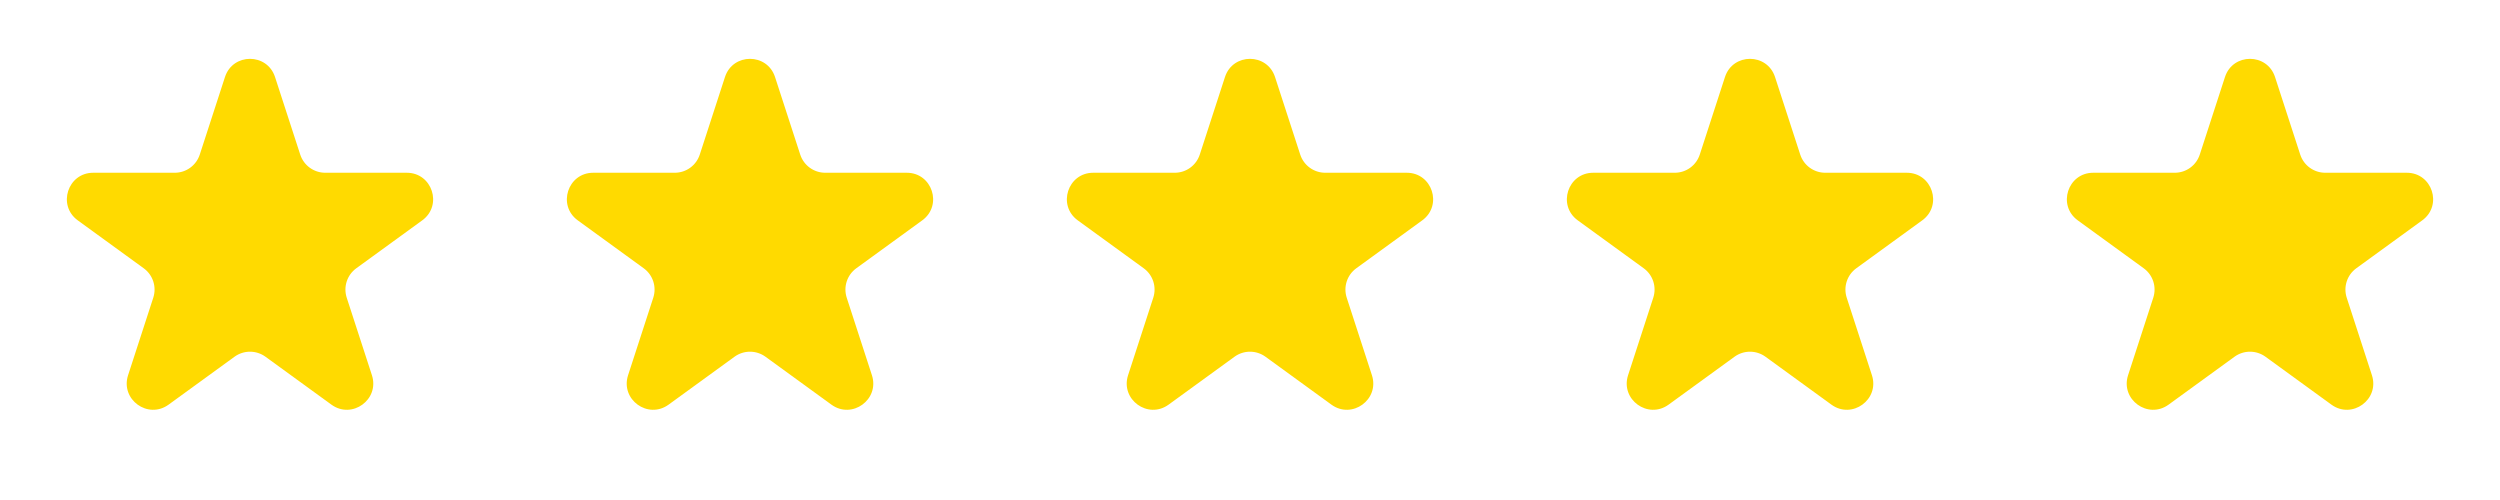 <?xml version="1.0" encoding="UTF-8"?> <svg xmlns="http://www.w3.org/2000/svg" width="190" height="38" viewBox="0 0 190 38" fill="none"><path d="M17.098 5.854C17.697 4.011 20.303 4.011 20.902 5.854L22.817 11.747C23.084 12.571 23.852 13.129 24.719 13.129H30.915C32.852 13.129 33.658 15.608 32.09 16.747L27.078 20.389C26.377 20.898 26.083 21.801 26.351 22.625L28.266 28.517C28.864 30.36 26.756 31.892 25.188 30.753L20.176 27.111C19.475 26.602 18.525 26.602 17.824 27.111L12.812 30.753C11.244 31.892 9.135 30.36 9.734 28.517L11.649 22.625C11.917 21.801 11.623 20.898 10.922 20.389L5.91 16.747C4.342 15.608 5.148 13.129 7.085 13.129H13.281C14.148 13.129 14.915 12.571 15.183 11.747L17.098 5.854Z" fill="#FFDA00"></path><path d="M55.098 5.854C55.697 4.011 58.303 4.011 58.902 5.854L60.817 11.747C61.084 12.571 61.852 13.129 62.719 13.129H68.915C70.852 13.129 71.658 15.608 70.09 16.747L65.078 20.389C64.377 20.898 64.083 21.801 64.351 22.625L66.266 28.517C66.865 30.36 64.756 31.892 63.188 30.753L58.176 27.111C57.475 26.602 56.525 26.602 55.824 27.111L50.812 30.753C49.244 31.892 47.136 30.36 47.734 28.517L49.649 22.625C49.917 21.801 49.623 20.898 48.922 20.389L43.91 16.747C42.342 15.608 43.148 13.129 45.085 13.129H51.281C52.148 13.129 52.916 12.571 53.183 11.747L55.098 5.854Z" fill="#FFDA00"></path><path d="M93.098 5.854C93.697 4.011 96.303 4.011 96.902 5.854L98.817 11.747C99.085 12.571 99.852 13.129 100.719 13.129H106.915C108.852 13.129 109.658 15.608 108.09 16.747L103.078 20.389C102.377 20.898 102.083 21.801 102.351 22.625L104.266 28.517C104.865 30.36 102.756 31.892 101.188 30.753L96.176 27.111C95.475 26.602 94.525 26.602 93.824 27.111L88.812 30.753C87.244 31.892 85.135 30.36 85.734 28.517L87.649 22.625C87.917 21.801 87.623 20.898 86.922 20.389L81.91 16.747C80.342 15.608 81.148 13.129 83.085 13.129H89.281C90.148 13.129 90.915 12.571 91.183 11.747L93.098 5.854Z" fill="#FFDA00"></path><path d="M131.098 5.854C131.697 4.011 134.303 4.011 134.902 5.854L136.817 11.747C137.084 12.571 137.852 13.129 138.719 13.129H144.915C146.852 13.129 147.658 15.608 146.09 16.747L141.078 20.389C140.377 20.898 140.083 21.801 140.351 22.625L142.266 28.517C142.865 30.36 140.756 31.892 139.188 30.753L134.176 27.111C133.475 26.602 132.525 26.602 131.824 27.111L126.812 30.753C125.244 31.892 123.135 30.36 123.734 28.517L125.649 22.625C125.917 21.801 125.623 20.898 124.922 20.389L119.91 16.747C118.342 15.608 119.148 13.129 121.085 13.129H127.281C128.148 13.129 128.916 12.571 129.183 11.747L131.098 5.854Z" fill="#FFDA00"></path><path d="M169.098 5.854C169.697 4.011 172.303 4.011 172.902 5.854L174.817 11.747C175.084 12.571 175.852 13.129 176.719 13.129H182.915C184.852 13.129 185.658 15.608 184.09 16.747L179.078 20.389C178.377 20.898 178.083 21.801 178.351 22.625L180.266 28.517C180.865 30.36 178.756 31.892 177.188 30.753L172.176 27.111C171.475 26.602 170.525 26.602 169.824 27.111L164.812 30.753C163.244 31.892 161.135 30.36 161.734 28.517L163.649 22.625C163.917 21.801 163.623 20.898 162.922 20.389L157.91 16.747C156.342 15.608 157.148 13.129 159.085 13.129H165.281C166.148 13.129 166.916 12.571 167.183 11.747L169.098 5.854Z" fill="#FFDA00"></path></svg> 